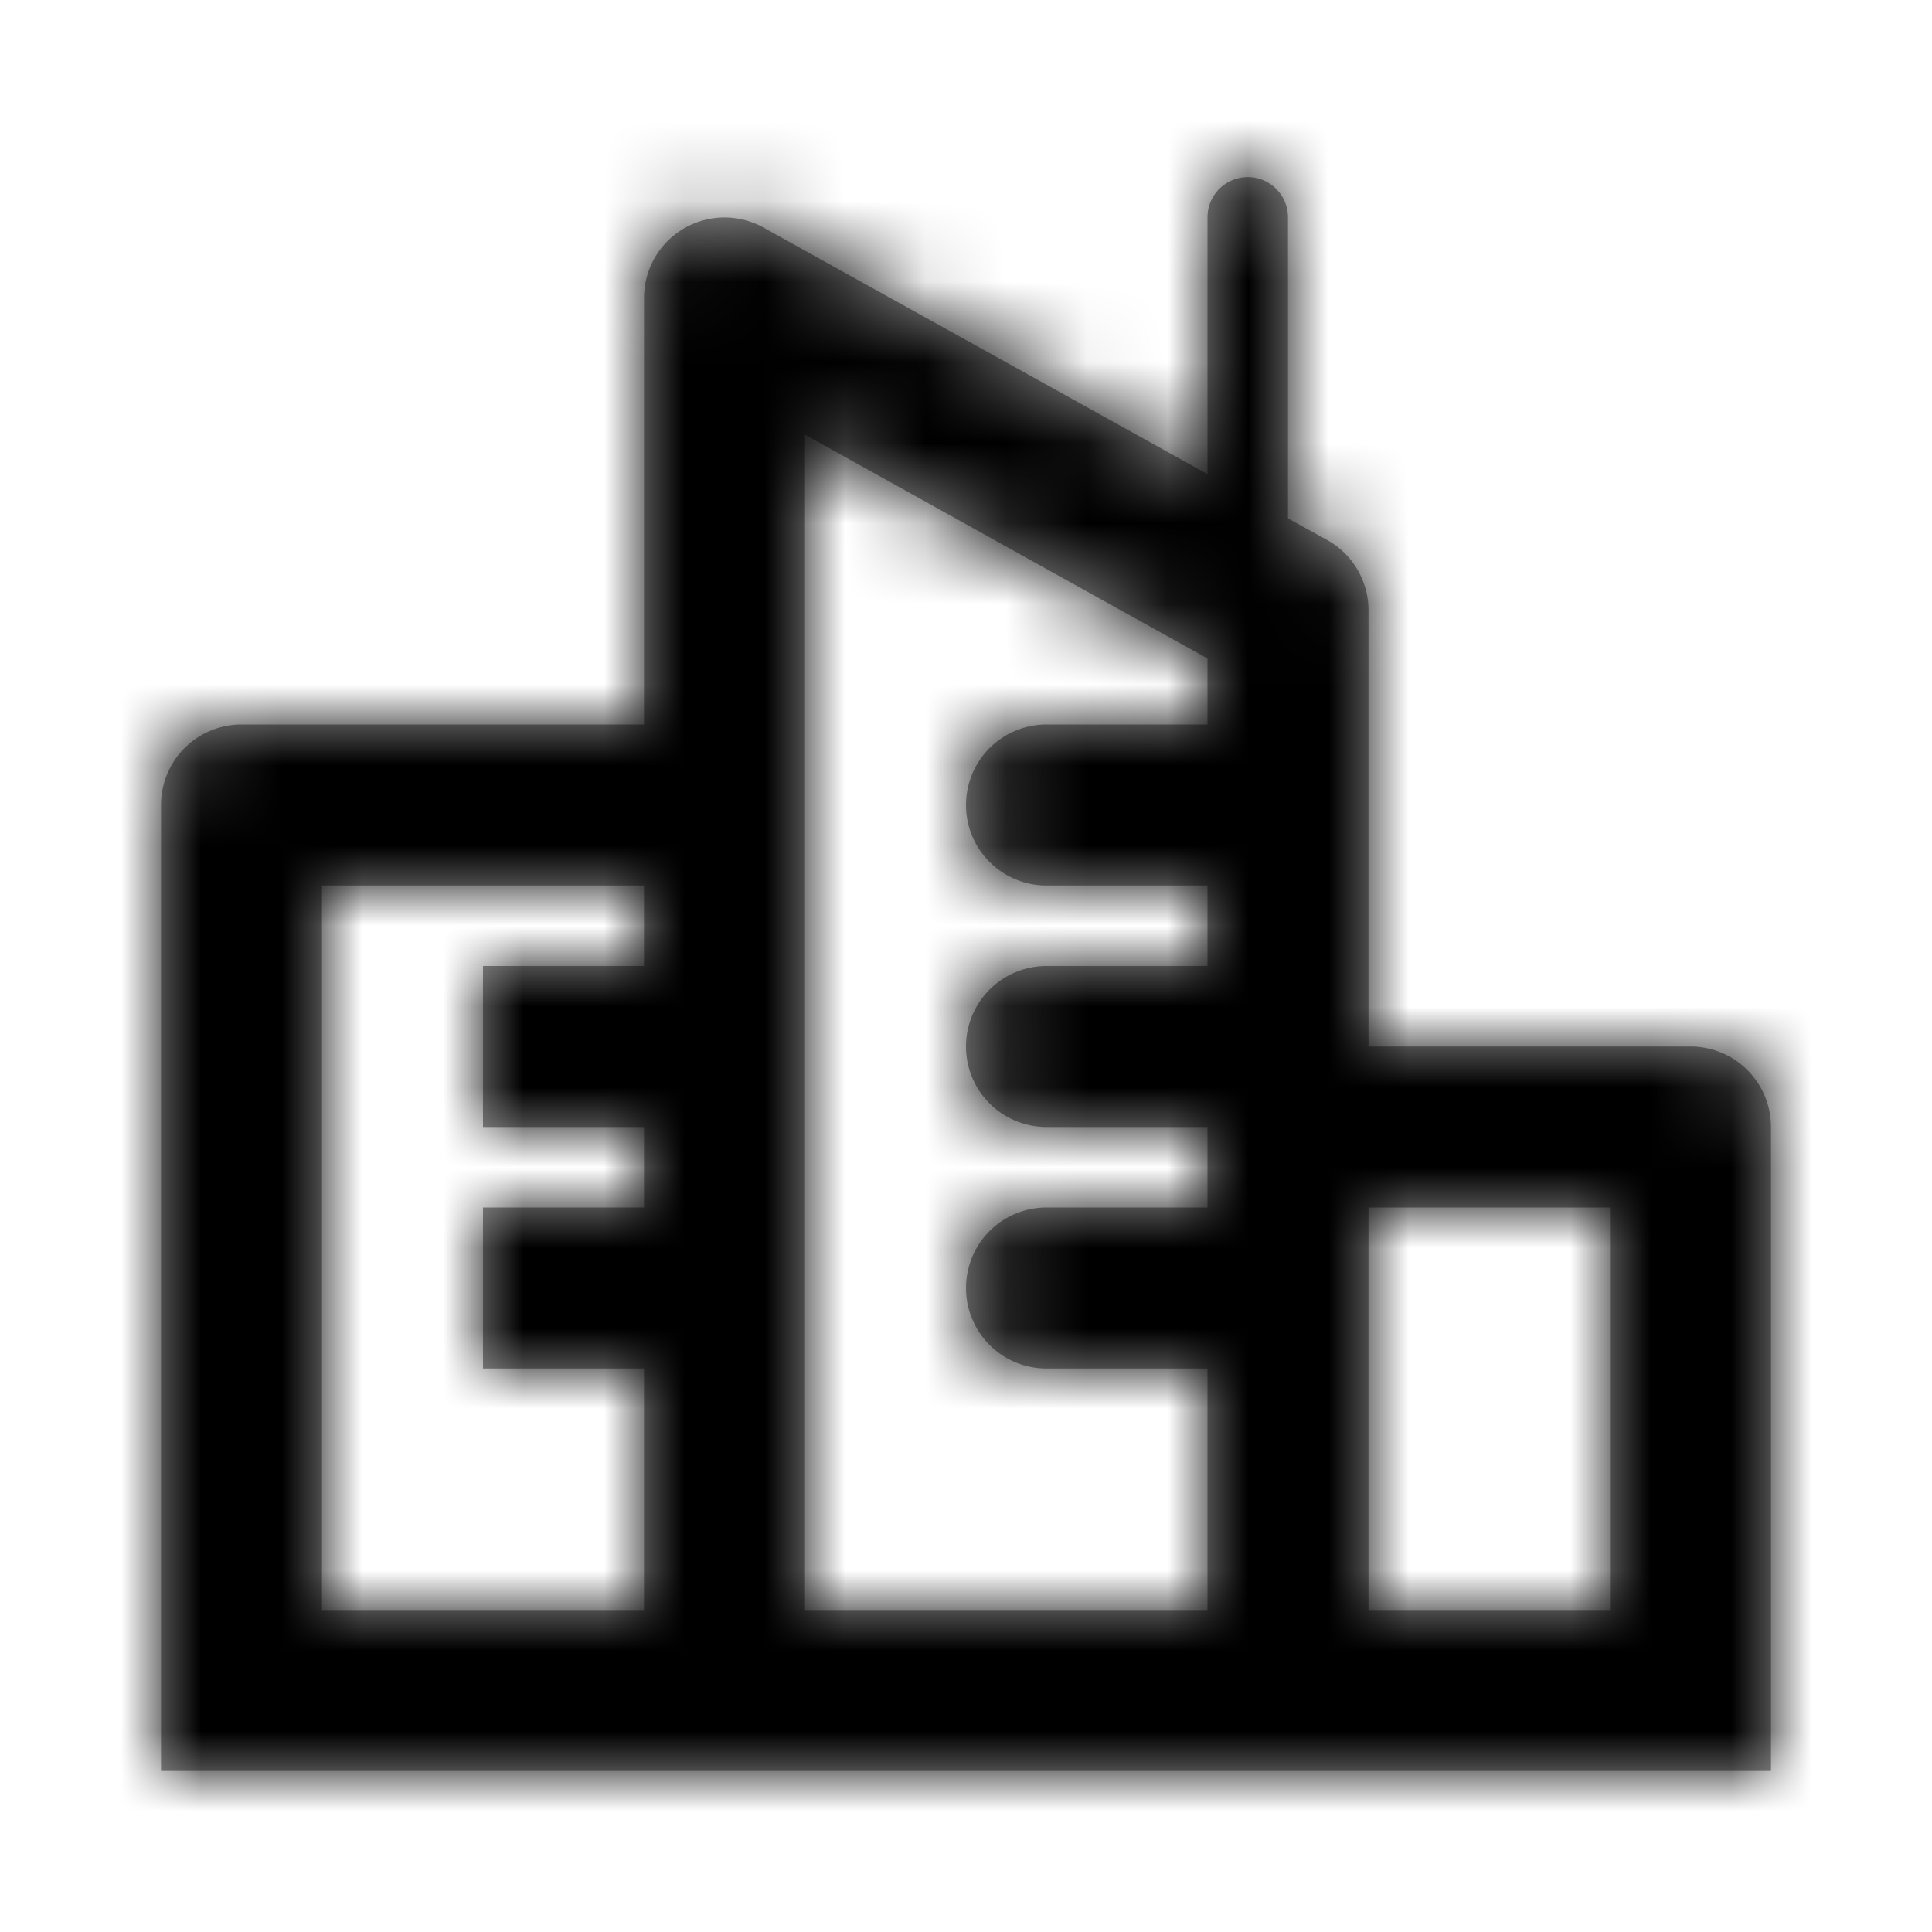 <svg id="Calque_1" data-name="Calque 1" xmlns="http://www.w3.org/2000/svg" xmlns:xlink="http://www.w3.org/1999/xlink" viewBox="0 0 24 24"><defs><style>.cls-1{fill:#fff;}.cls-2{fill:#979797;}.cls-3{mask:url(#mask);}</style><mask id="mask" x="0" y="0" width="24" height="24" maskUnits="userSpaceOnUse"><g transform="translate(0 0)"><g id="mask-2"><path id="path-1" class="cls-1" d="M8,9V3.7a1,1,0,0,1,1.49-.87L15,5.89V2.7a.5.5,0,0,1,1,0V6.44l.49.27a1,1,0,0,1,.51.87V13h4a1,1,0,0,1,1,1v8H2V10A1,1,0,0,1,3,9Zm0,2H4v9H8V17H6V15H8V14H6V12H8Zm9,4v5h3V15ZM10,5.4V20h5V8.18ZM13,9h2v2H13a1,1,0,1,1,0-2Zm0,3h2v2H13a1,1,0,0,1,0-2Zm0,3h2v2H13a1,1,0,0,1,0-2Z"/></g></g></mask></defs><title>City</title><g id="Icon_Outline_City" data-name="Icon/Outline/City"><g id="Path-2"><path id="path-1-2" data-name="path-1" class="cls-2" d="M8,9V3.7a1,1,0,0,1,1.49-.87L15,5.89V2.7a.5.5,0,0,1,1,0V6.44l.49.27a1,1,0,0,1,.51.87V13h4a1,1,0,0,1,1,1v8H2V10A1,1,0,0,1,3,9Zm0,2H4v9H8V17H6V15H8V14H6V12H8Zm9,4v5h3V15ZM10,5.4V20h5V8.18ZM13,9h2v2H13a1,1,0,1,1,0-2Zm0,3h2v2H13a1,1,0,0,1,0-2Zm0,3h2v2H13a1,1,0,0,1,0-2Z" transform="translate(0 0)"/></g><g class="cls-3"><g id="Mixin_Fill_Monochrome_Black" data-name="Mixin/Fill/Monochrome/Black"><rect id="Rectangle" width="24" height="24"/></g></g></g></svg>